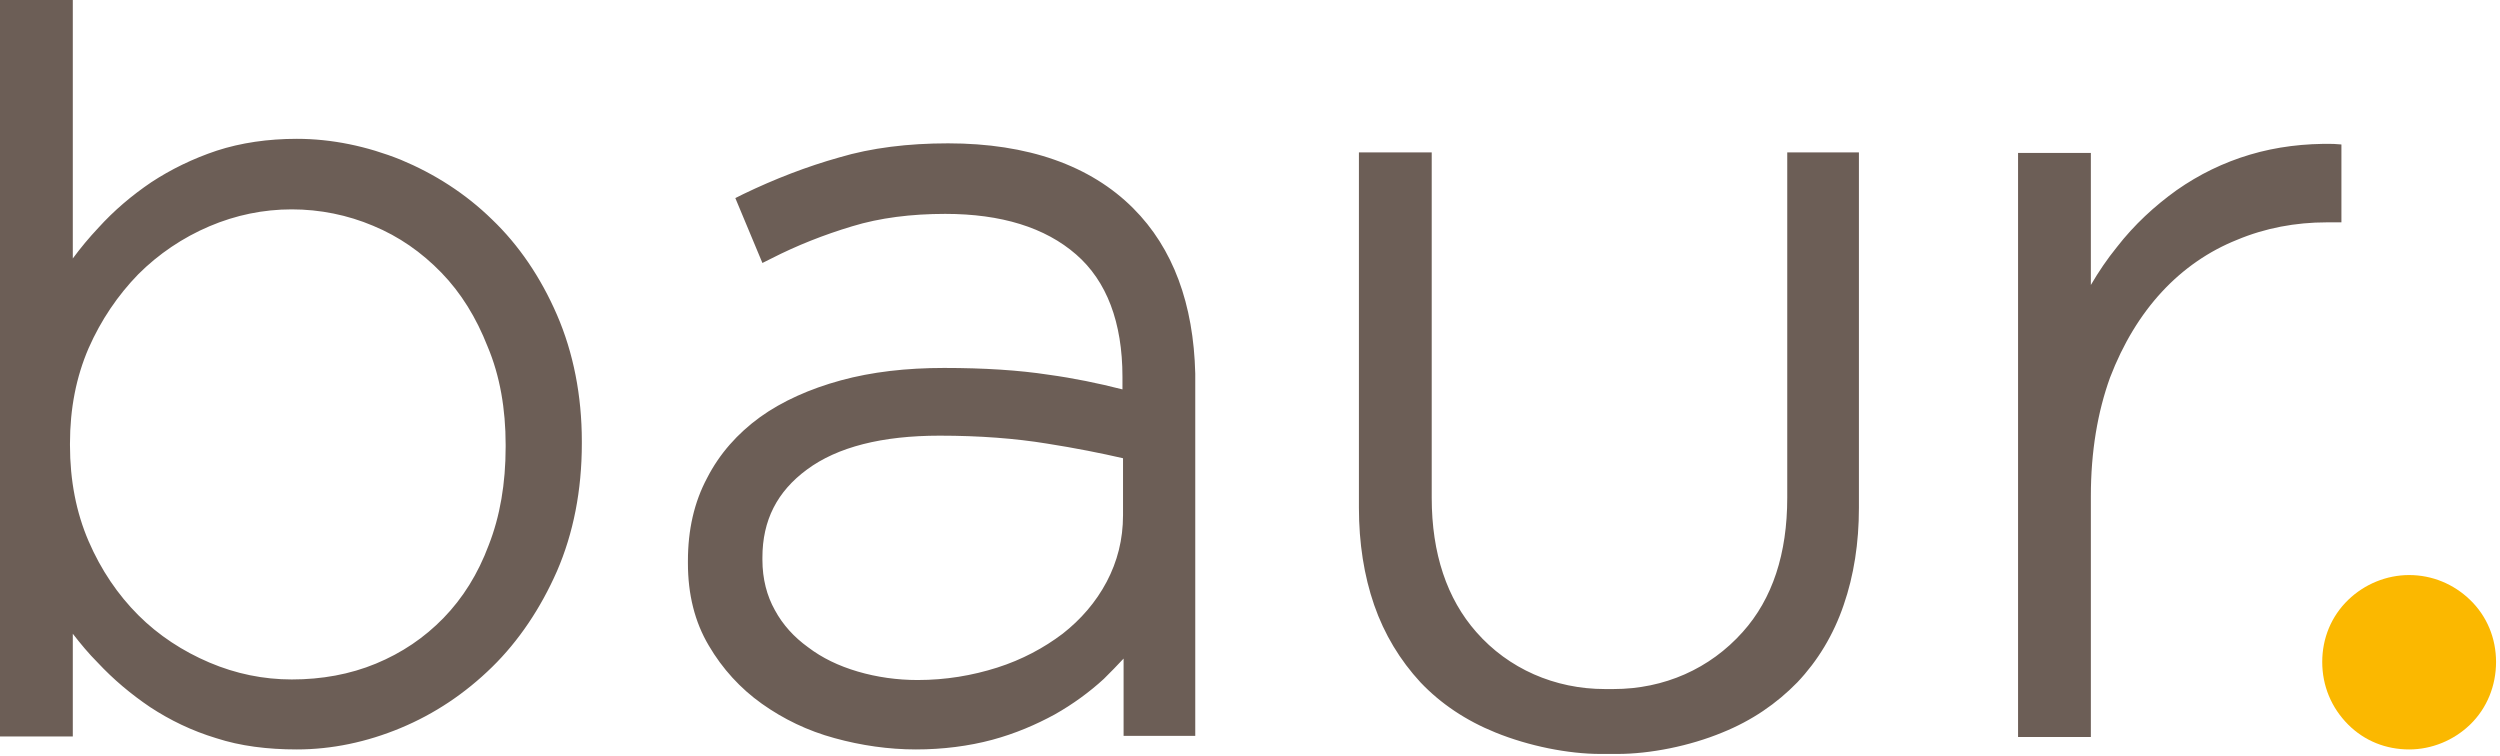 <?xml version="1.0" encoding="UTF-8" standalone="no"?>
<!DOCTYPE svg PUBLIC "-//W3C//DTD SVG 1.1//EN" "http://www.w3.org/Graphics/SVG/1.1/DTD/svg11.dtd">
<svg width="100%" height="100%" viewBox="0 0 443 134" version="1.1" xmlns="http://www.w3.org/2000/svg" xmlns:xlink="http://www.w3.org/1999/xlink" xml:space="preserve" xmlns:serif="http://www.serif.com/" style="fill-rule:evenodd;clip-rule:evenodd;stroke-linejoin:round;stroke-miterlimit:2;">
    <g transform="matrix(1,0,0,1,-235.8,-1.1)">
        <g>
            <path d="M649.3,26.6C644.2,26.5 639.2,27.1 634.5,28.5C629.8,29.9 625.5,32 621.5,34.8C617.6,37.6 614,40.9 610.9,44.9C609.2,47 607.7,49.2 606.3,51.6L606.3,28.2L593.4,28.2L593.4,131.7L606.3,131.7L606.3,89C606.3,81.1 607.5,74.1 609.7,68C612,62 615.1,56.9 618.9,52.8C622.7,48.7 627.2,45.6 632.2,43.6C637.2,41.5 642.6,40.5 648.1,40.5L650.7,40.5L650.7,26.7L649.3,26.6ZM334.5,56.9C331.6,50.2 327.7,44.5 323,40C318.3,35.4 312.8,31.9 306.8,29.4C300.8,27 294.6,25.7 288.4,25.7C283.3,25.7 278.5,26.4 274.2,27.8C270,29.2 266.1,31.1 262.6,33.4C259.2,35.7 256,38.4 253.2,41.5C251.6,43.2 250.1,45 248.7,46.9L248.7,1.1L235.8,1.1L235.8,131.6L248.7,131.6L248.7,113.4C250.1,115.2 251.5,116.9 253.1,118.5C255.9,121.5 259,124.1 262.4,126.4C265.9,128.7 269.8,130.6 274.1,131.9C278.4,133.3 283.2,133.9 288.4,133.9C294.6,133.9 300.8,132.6 306.8,130.1C312.8,127.6 318.2,124 323,119.3C327.7,114.7 331.6,108.9 334.5,102.3C337.4,95.6 338.9,88 338.9,79.7L338.9,79.3C338.9,71.2 337.4,63.6 334.5,56.9M325.4,79.9L325.4,80.3C325.4,86.8 324.4,92.6 322.4,97.7C320.5,102.8 317.8,107.1 314.4,110.6C311,114.1 307,116.8 302.4,118.7C297.8,120.6 292.8,121.5 287.5,121.5C282.5,121.5 277.6,120.5 272.9,118.5C268.2,116.5 263.9,113.7 260.3,110.1C256.7,106.5 253.7,102.1 251.5,97C249.3,91.9 248.2,86.2 248.2,80L248.2,79.7C248.2,73.5 249.3,67.9 251.5,62.8C253.7,57.8 256.7,53.4 260.3,49.7C263.9,46.1 268.2,43.2 272.9,41.2C277.6,39.2 282.5,38.2 287.5,38.2C292.5,38.2 297.4,39.2 301.9,41.1C306.5,43 310.5,45.8 314,49.4C317.5,53 320.2,57.4 322.2,62.5C324.4,67.7 325.4,73.6 325.4,79.9M436.6,38C429,30.4 417.9,26.5 403.8,26.5C396.7,26.5 390.2,27.3 384.5,29C378.8,30.6 373.1,32.8 367.5,35.5L366.1,36.2L370.9,47.7L372.5,46.9C377,44.6 381.8,42.7 386.8,41.2C391.7,39.7 397.3,39 403.3,39C413.2,39 421,41.4 426.5,46.2C431.9,50.9 434.7,58.2 434.7,67.9L434.7,70.1C430.4,69 426,68.1 421.6,67.5C416.4,66.7 410.2,66.3 403.1,66.3C396.4,66.3 390.3,67 384.8,68.5C379.3,70 374.4,72.2 370.5,75C366.5,77.9 363.3,81.5 361.1,85.8C358.8,90.1 357.7,95 357.7,100.5L357.7,100.9C357.7,106.4 358.9,111.3 361.4,115.5C363.8,119.6 367,123.1 370.8,125.8C374.6,128.5 378.9,130.6 383.7,131.9C388.4,133.2 393.3,133.9 398.1,133.9C402.9,133.9 407.5,133.3 411.6,132.2C415.7,131.1 419.4,129.5 422.7,127.7C425.9,125.9 428.9,123.7 431.4,121.4C432.6,120.2 433.8,119 434.9,117.8L434.9,131.5L447.6,131.5L447.6,67.3C447.3,55 443.7,45.1 436.6,38M434.8,82.3L434.8,92.4C434.8,96.7 433.8,100.6 431.9,104.2C430,107.8 427.3,110.9 424.1,113.4C420.8,115.9 416.9,118 412.5,119.4C408.1,120.8 403.4,121.6 398.4,121.6C394.8,121.6 391.2,121.1 387.8,120.1C384.4,119.1 381.5,117.7 379,115.8C376.5,114 374.5,111.8 373.1,109.2C371.7,106.7 370.9,103.7 370.9,100.3L370.9,99.9C370.9,93.3 373.5,88.2 378.8,84.3C384.2,80.3 392.1,78.3 402.3,78.3C409.4,78.3 415.8,78.8 421.3,79.7C426.4,80.5 430.9,81.4 434.8,82.3M552.5,28.1L552.5,89.3C552.5,99.2 549.9,107.2 544.6,113.1C538.8,119.6 530.7,123.2 521.7,123.2L520.2,123.2C511.3,123.2 503.1,119.6 497.4,113.1C492.2,107.2 489.5,99.2 489.5,89.3L489.5,28.1L476.6,28.1L476.6,91.1C476.6,97.3 477.5,103.1 479.3,108.3C481.1,113.5 483.9,118.1 487.5,122C491.1,125.8 495.6,128.8 500.8,130.9C506.7,133.3 513.7,134.7 519.4,134.7L522.4,134.7C528.2,134.7 535.2,133.3 541,130.9C546.2,128.8 550.6,125.8 554.3,122C557.9,118.2 560.7,113.6 562.5,108.3C564.3,103.1 565.2,97.3 565.2,91.1L565.2,28.1L552.5,28.1Z" style="fill:rgb(108,94,86);fill-rule:nonzero;"/>
            <path d="M673.5,107.4C670.6,104.6 666.8,103 662.7,103C658.7,103 654.8,104.6 651.9,107.4C648.9,110.3 647.3,114.2 647.3,118.4C647.3,122.6 648.9,126.5 651.9,129.5C654.8,132.4 658.6,133.9 662.7,133.9C666.7,133.9 670.6,132.3 673.5,129.5C676.5,126.6 678.1,122.6 678.1,118.4C678.1,114.2 676.5,110.3 673.5,107.4" style="fill:rgb(251,184,0);fill-rule:nonzero;"/>
        </g>
    </g>
</svg>
